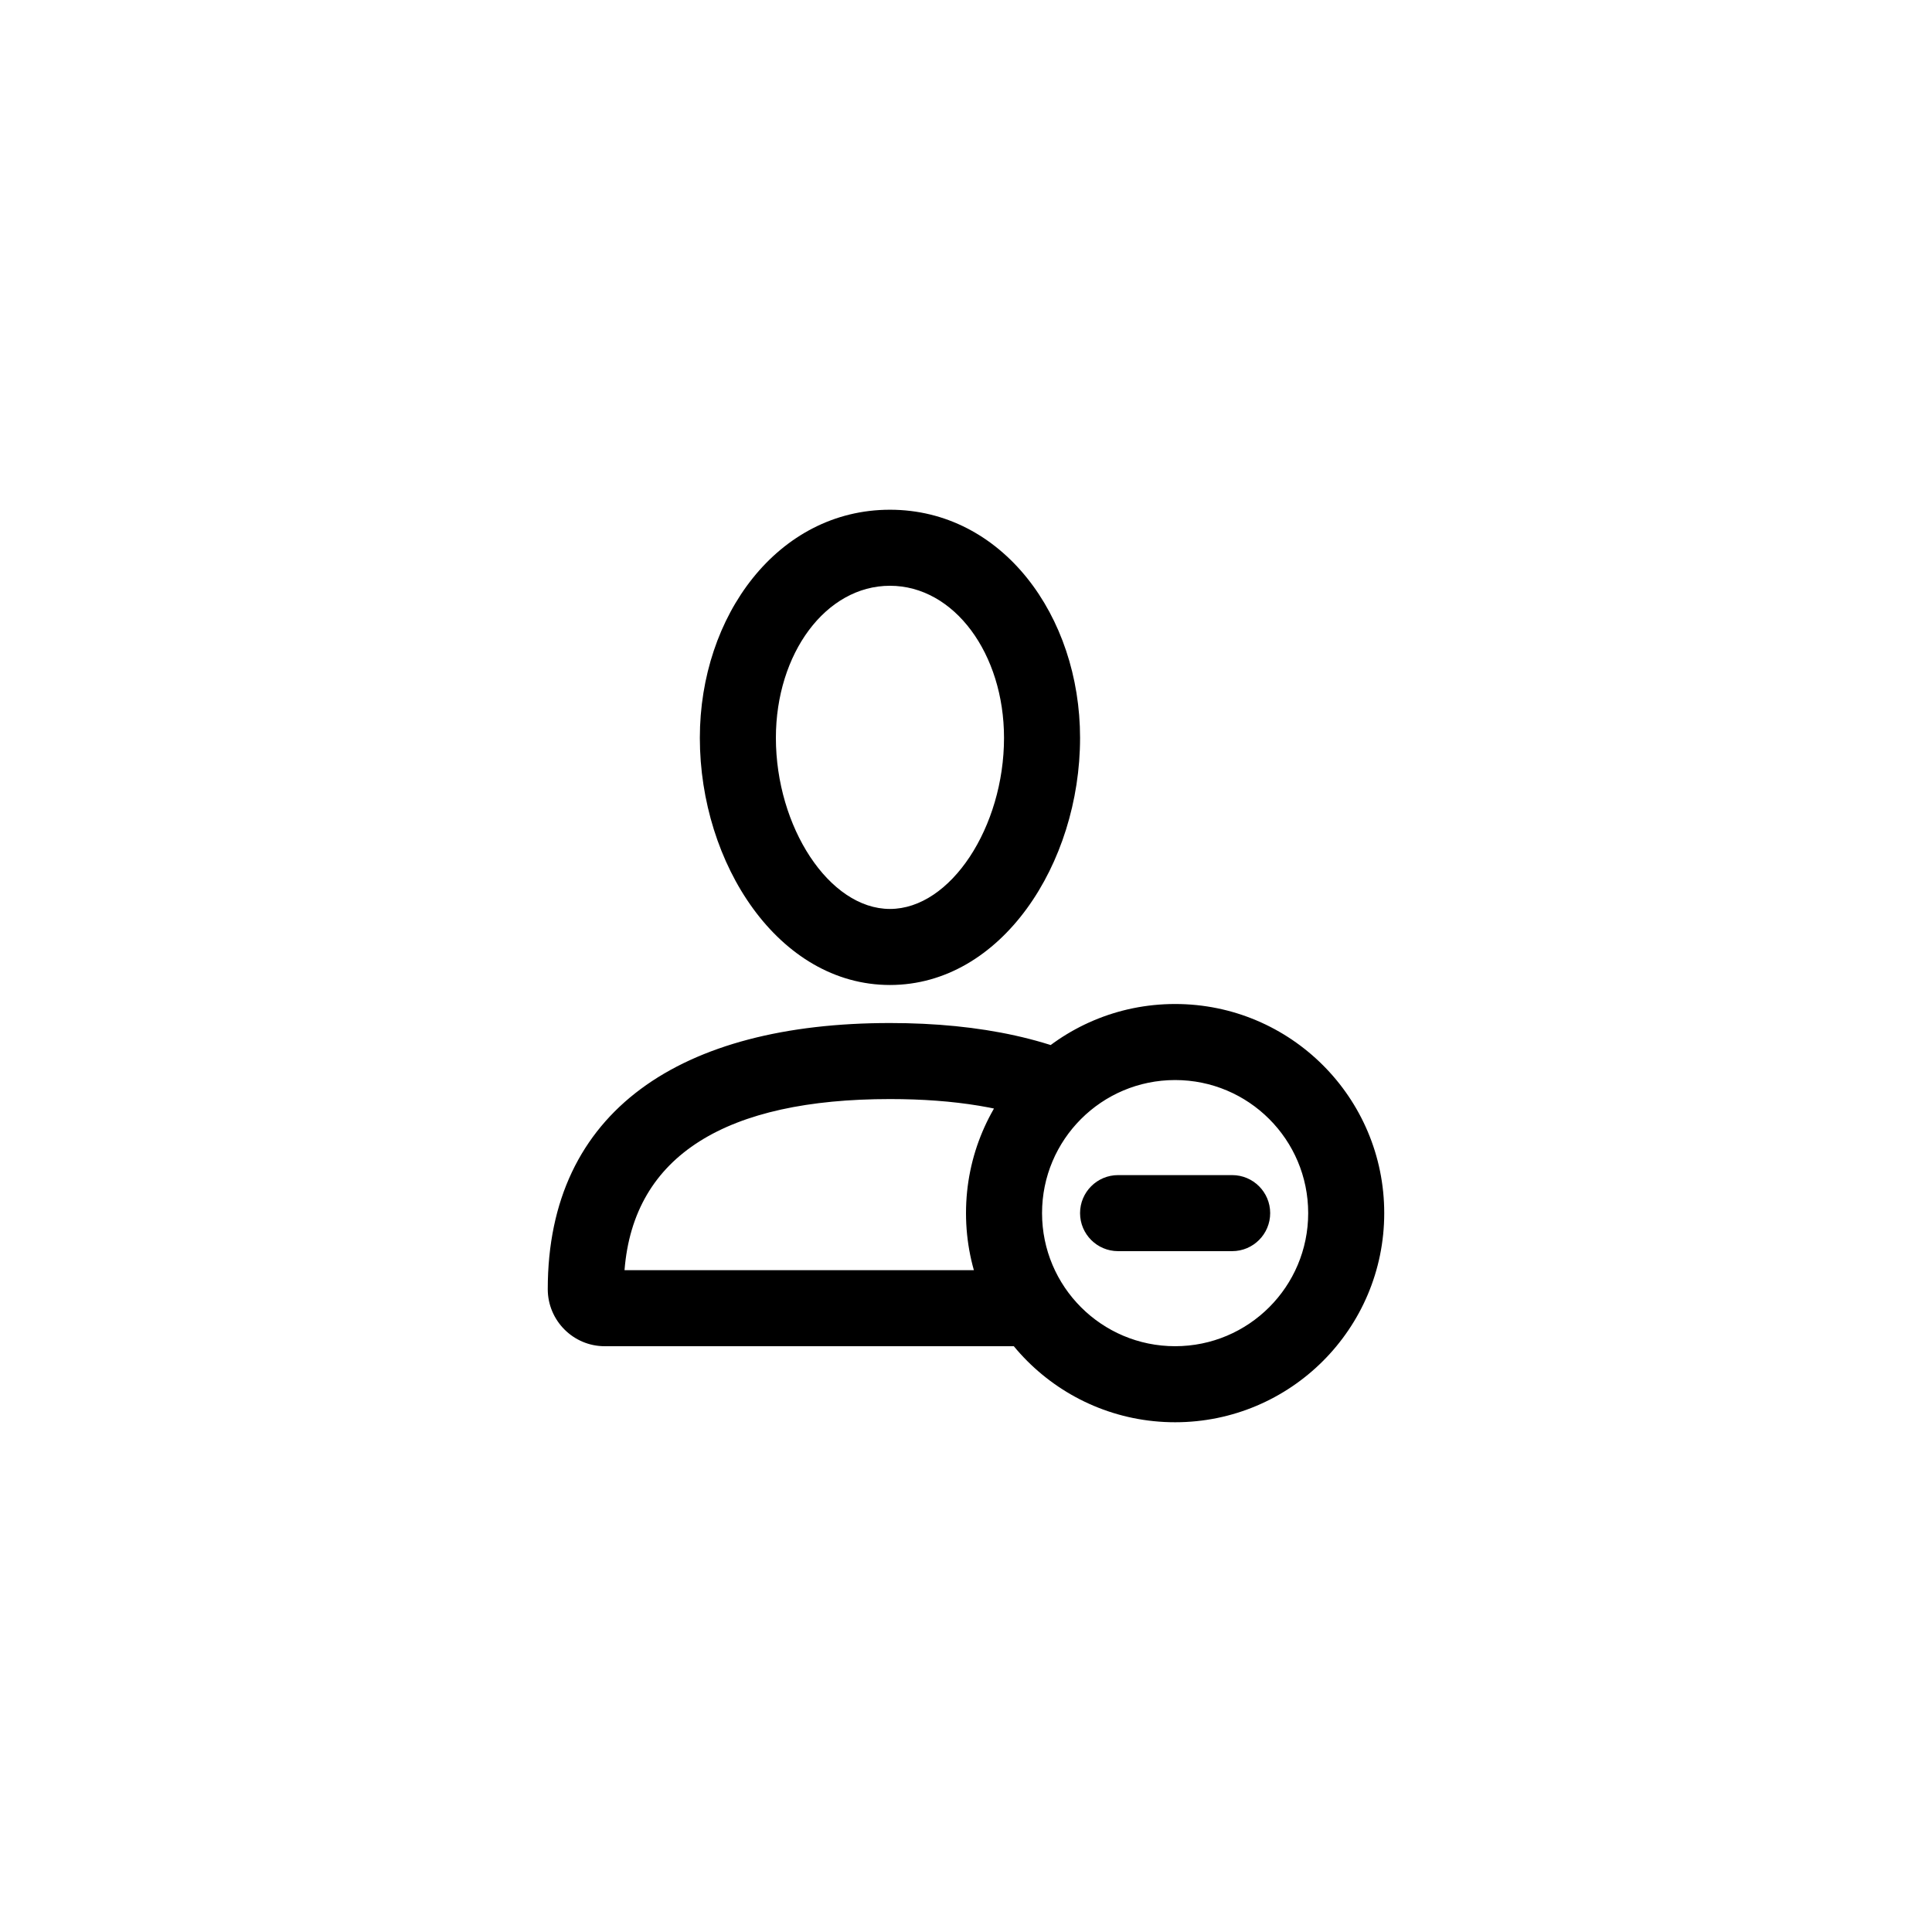 <?xml version="1.0" encoding="UTF-8"?>
<!-- Uploaded to: SVG Repo, www.svgrepo.com, Generator: SVG Repo Mixer Tools -->
<svg fill="#000000" width="800px" height="800px" version="1.1" viewBox="144 144 512 512" xmlns="http://www.w3.org/2000/svg">
 <path d="m304.24 500.76c-8.305 0-15.078-6.785-15.078-15.117 0-47.355 35.402-70.531 90.688-70.531 24.117 0 44.449 4.41 59.711 13.316-6.93 2.969-12.859 7.824-17.145 13.922-11.102-4.746-25.375-7.086-42.566-7.086-43.191 0-67.941 14.766-70.344 45.344h108.54c3.473 8.582 9.82 15.695 17.848 20.152zm75.609-95.727c-29.551 0-50.383-32.16-50.383-65.492 0-32.324 20.648-60.457 50.383-60.457s50.379 28.133 50.379 60.457c0 33.332-20.832 65.492-50.379 65.492zm0-20.152c16.121 0 30.227-21.777 30.227-45.34 0-22.305-13.211-40.305-30.227-40.305-17.02 0-30.23 18-30.23 40.305 0 23.562 14.105 45.34 30.23 45.34zm75.57 136.03c-30.609 0-55.418-24.812-55.418-55.422 0-30.605 24.809-55.418 55.418-55.418 30.605 0 55.418 24.812 55.418 55.418 0 30.609-24.812 55.422-55.418 55.422zm0-20.152c19.477 0 35.266-15.789 35.266-35.27 0-19.477-15.789-35.266-35.266-35.266-19.477 0-35.266 15.789-35.266 35.266 0 19.48 15.789 35.27 35.266 35.27zm-15.113-45.344h30.227c5.566 0 10.078 4.512 10.078 10.074 0 5.566-4.512 10.078-10.078 10.078h-30.227c-5.566 0-10.078-4.512-10.078-10.078 0-5.562 4.512-10.074 10.078-10.074z"/>
</svg>